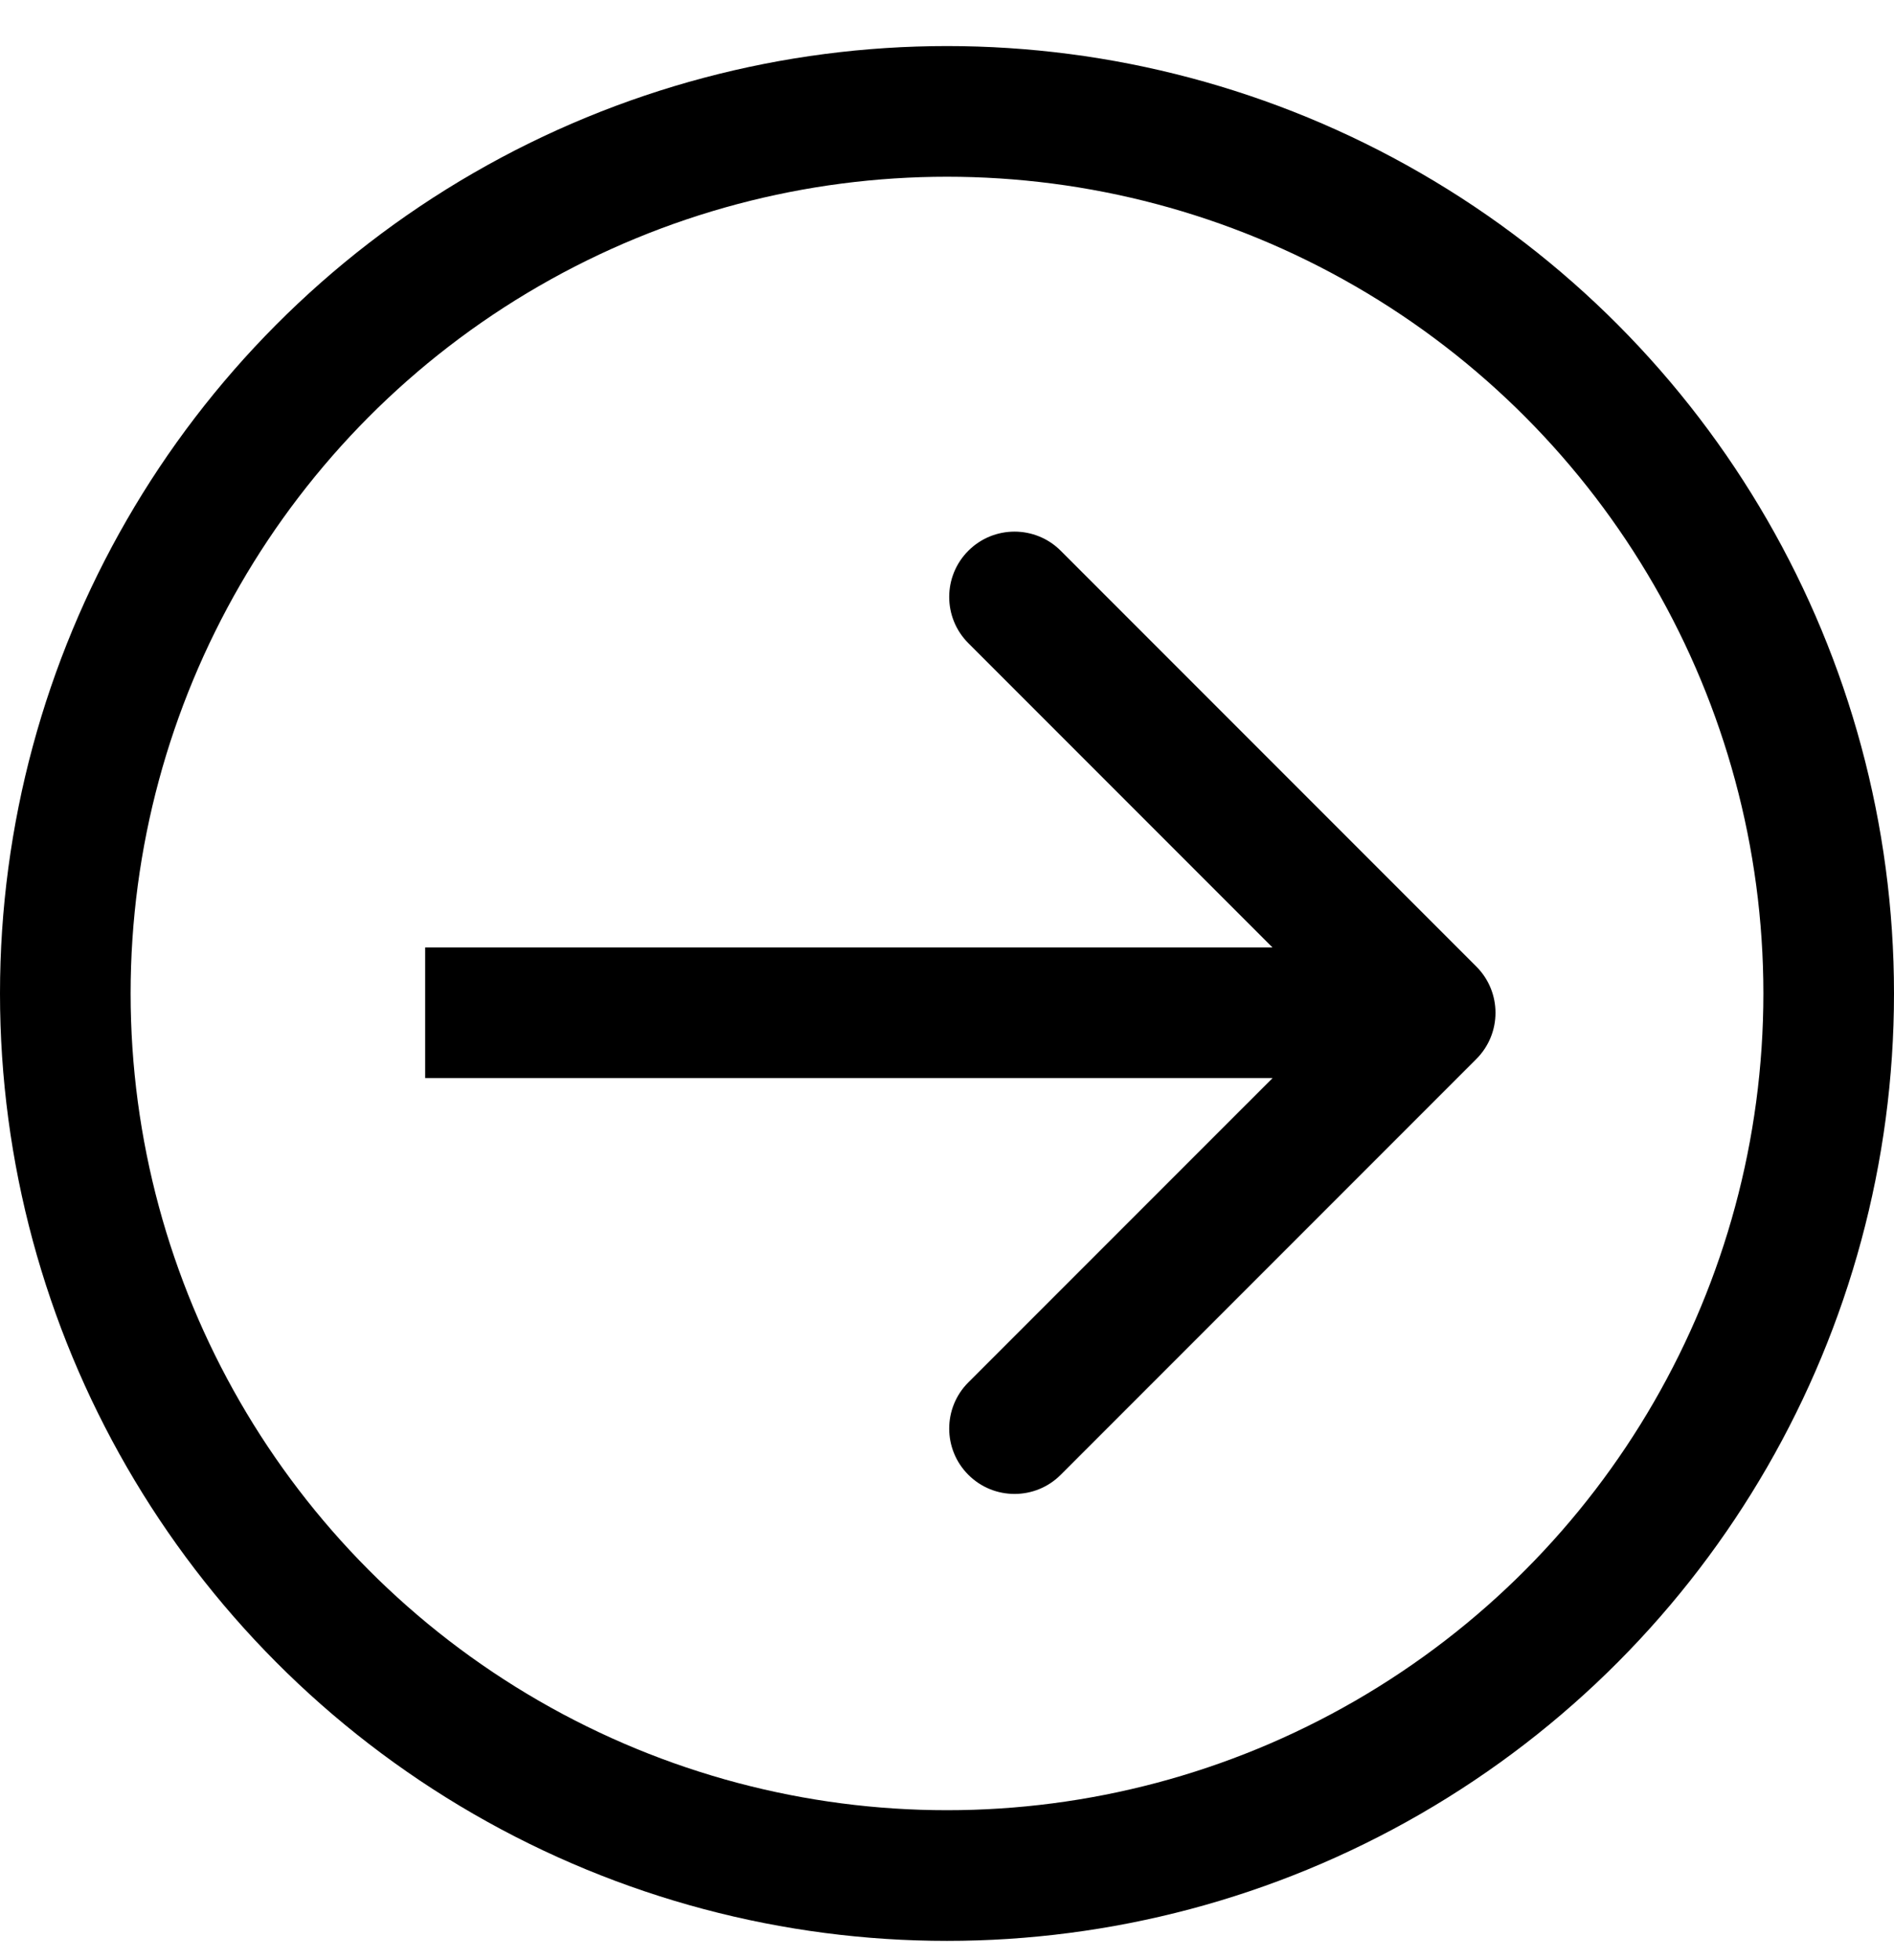 <svg xmlns="http://www.w3.org/2000/svg" width="29" height="30" viewBox="0 0 29 30" fill="none"><path d="M22.605 16.208C22.996 15.817 22.996 15.184 22.605 14.793L16.241 8.429C15.851 8.039 15.217 8.039 14.827 8.429C14.436 8.82 14.436 9.453 14.827 9.844L20.484 15.501L14.827 21.157C14.436 21.548 14.436 22.181 14.827 22.572C15.217 22.962 15.851 22.962 16.241 22.572L22.605 16.208ZM6.51 16.5L21.898 16.5V14.501L6.51 14.501V16.5Z" fill="black"></path><circle cx="14.5" cy="15.205" r="13.5" stroke="black" stroke-width="2"></circle></svg>
